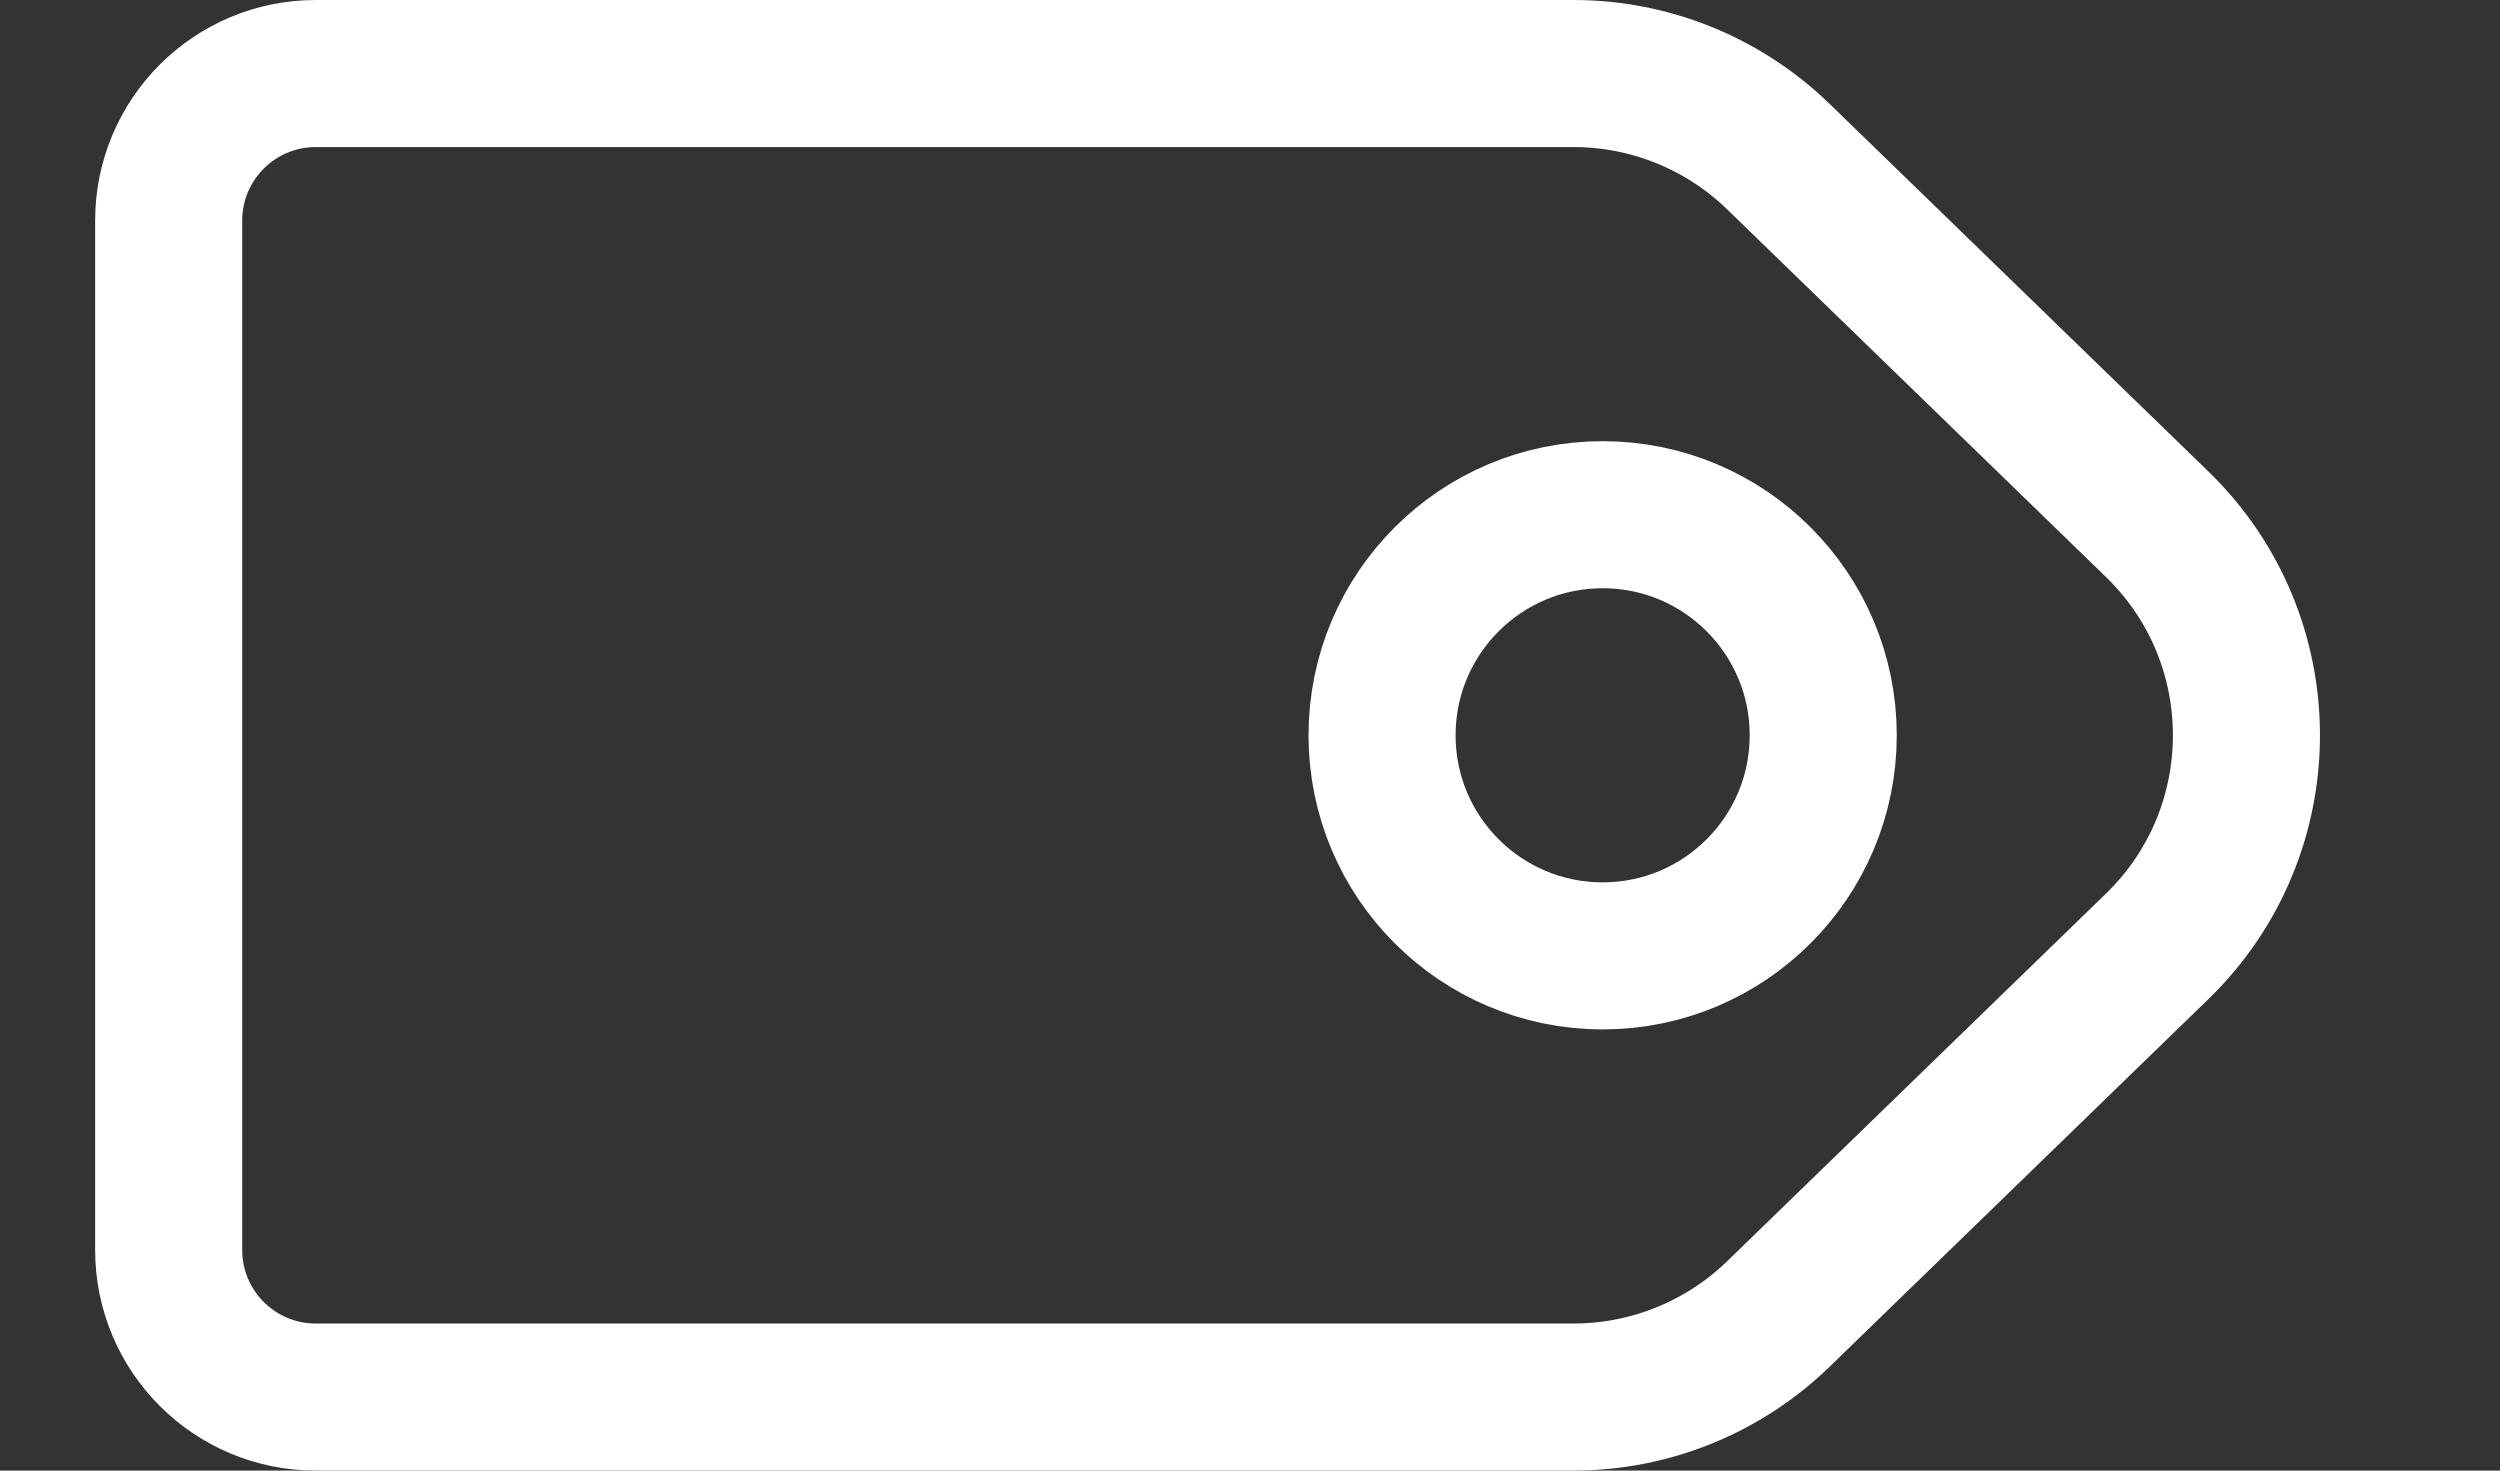 <svg width="17" height="10" viewBox="0 0 17 10" fill="none" xmlns="http://www.w3.org/2000/svg">
<rect x="0" y="0" width="17" height="10" fill="#333333" stroke="none"/>
<path d="M1.147 8.5L1.147 1.5C1.147 0.948 1.595 0.5 2.147 0.5L10.7 0.5C11.22 0.5 11.72 0.703 12.093 1.065L14.669 3.565C15.478 4.35 15.478 5.65 14.669 6.435L12.093 8.935C11.72 9.297 11.22 9.5 10.7 9.5L2.147 9.5C1.595 9.5 1.147 9.052 1.147 8.5Z" stroke="white" stroke-linejoin="round"/>
<circle cx="10.898" cy="5" r="1.5" stroke="white"/>
</svg>

